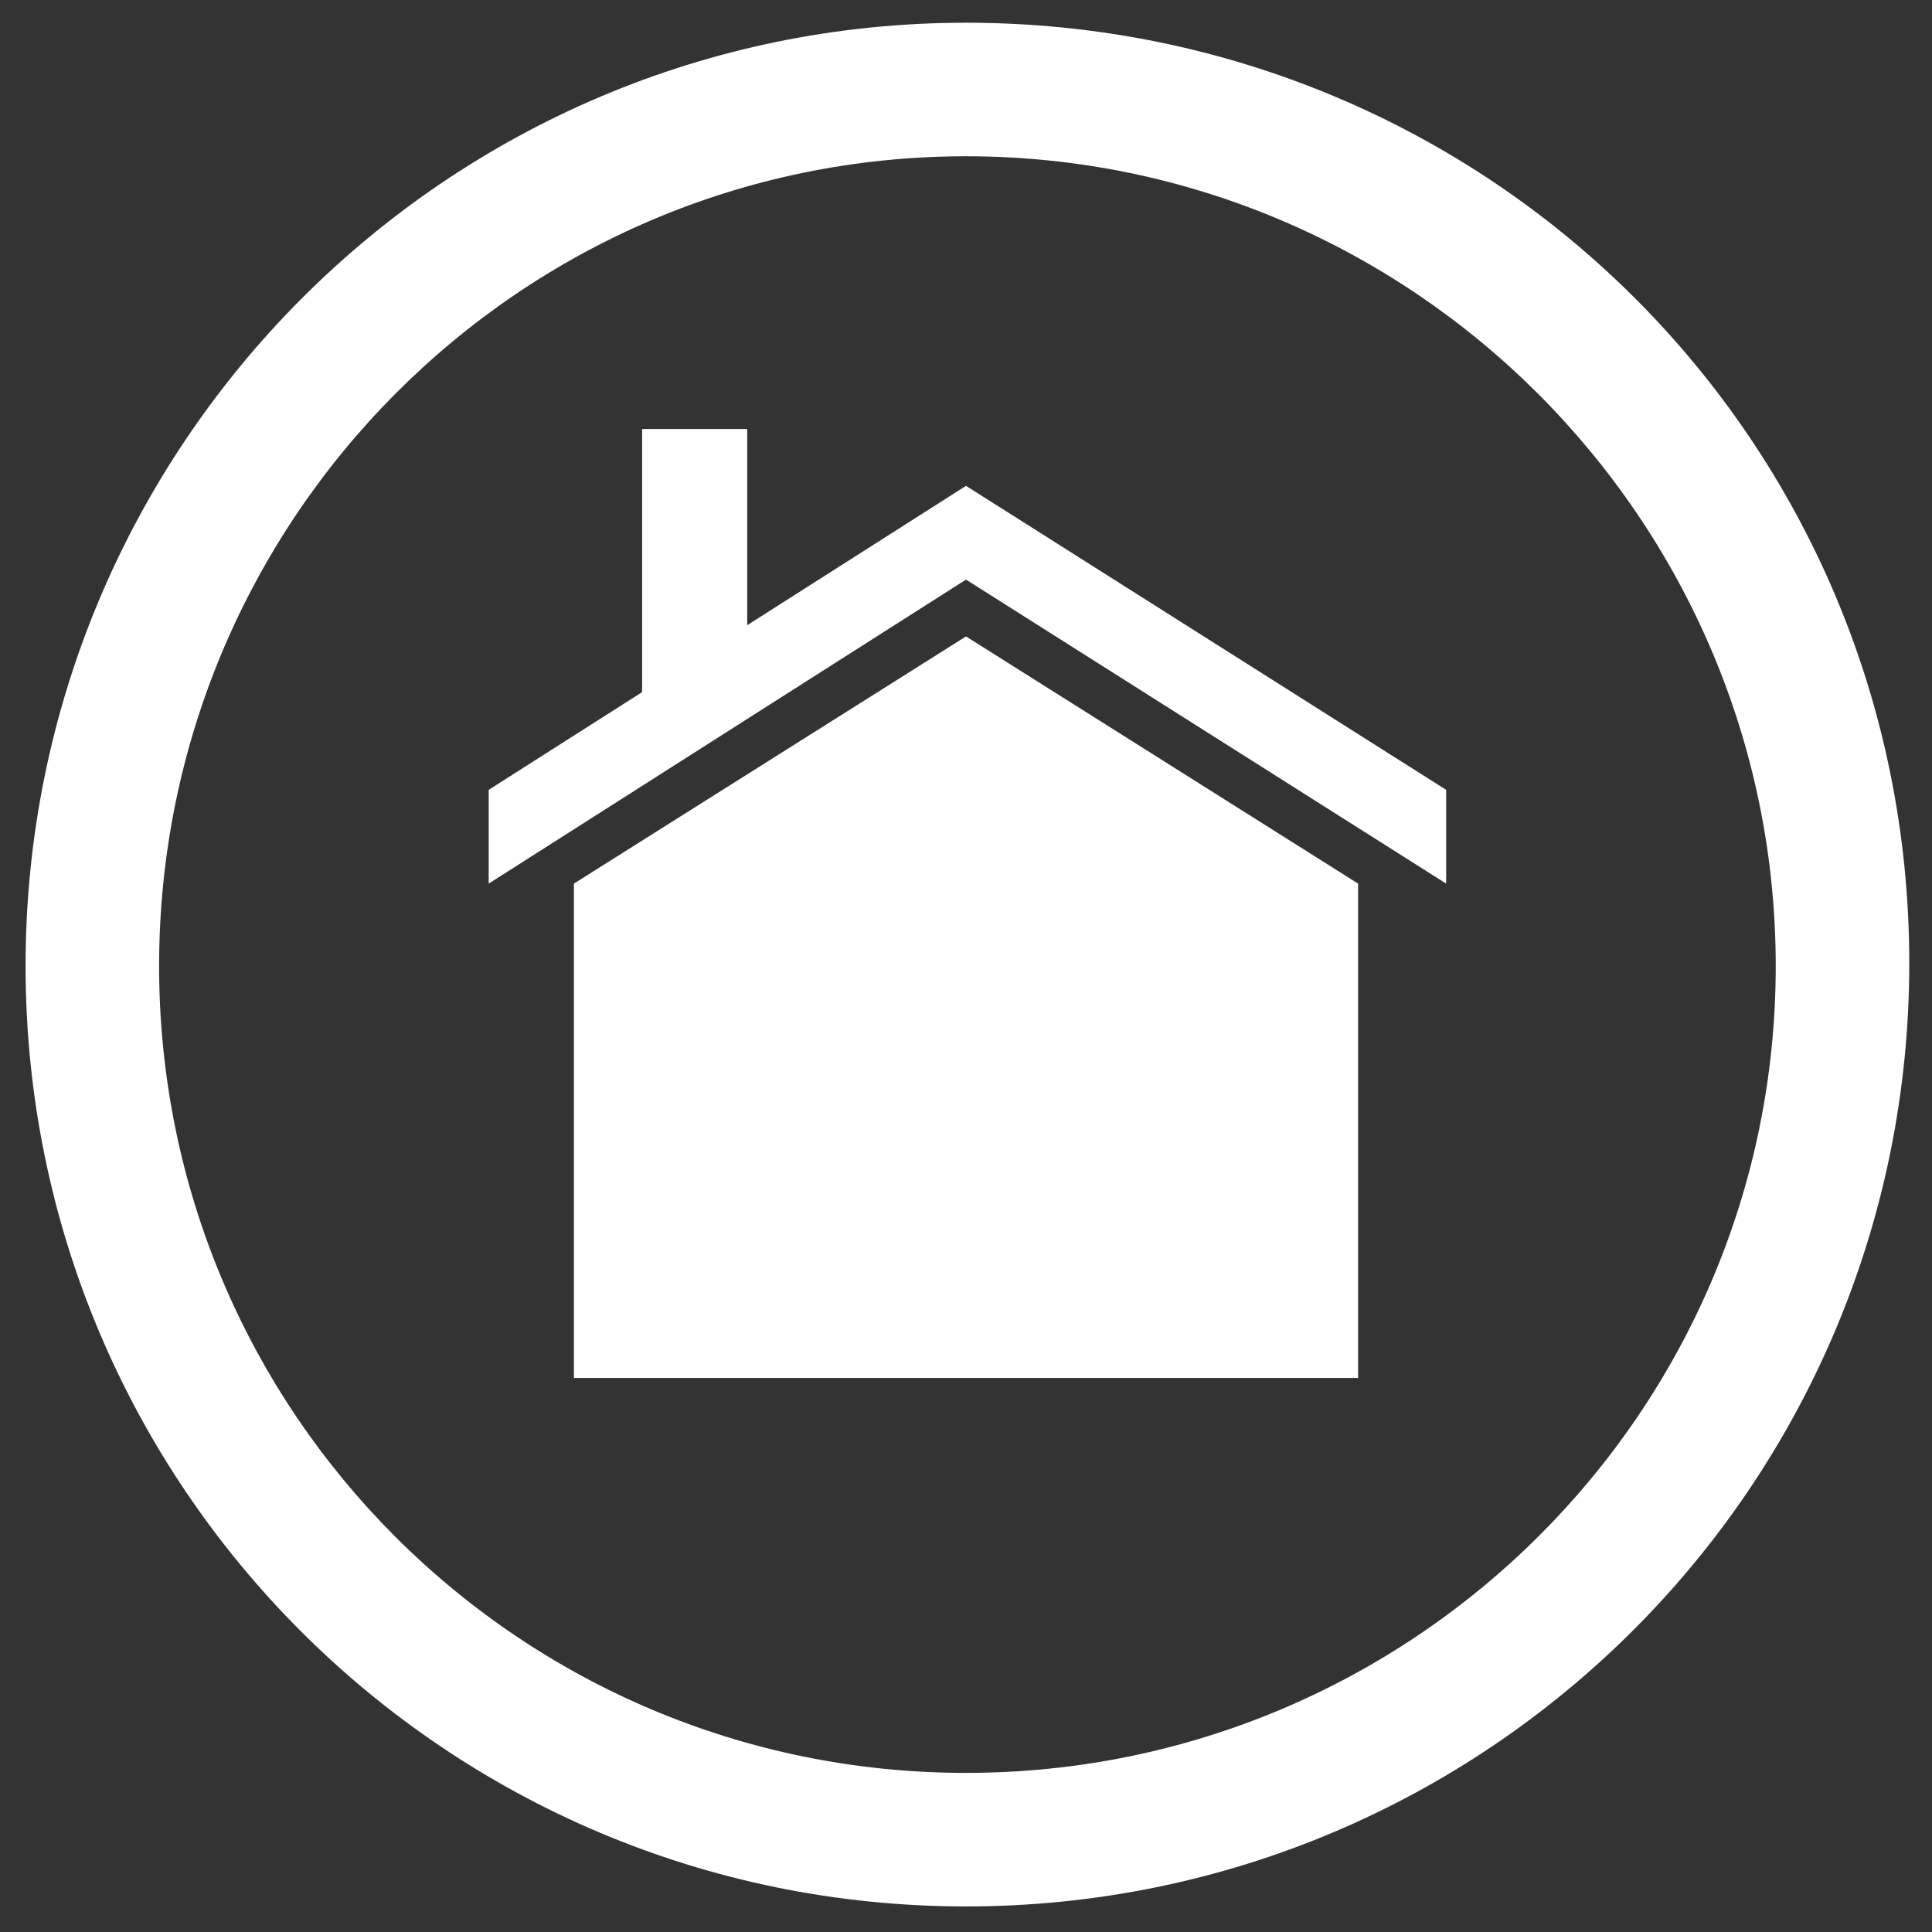 <?xml version="1.0" encoding="utf-8"?>
<!-- Generator: Adobe Illustrator 19.2.0, SVG Export Plug-In . SVG Version: 6.00 Build 0)  -->
<svg version="1.1" id="Layer_1" xmlns:sketch="http://www.bohemiancoding.com/sketch/ns"
	 xmlns="http://www.w3.org/2000/svg" xmlns:xlink="http://www.w3.org/1999/xlink" x="0px" y="0px" width="68px" height="68px"
	 viewBox="0 0 68 68" style="enable-background:new 0 0 68 68;" xml:space="preserve">
<rect x="0" y="0" width="68" height="68" fill="#333333" stroke="none"/>
<style type="text/css">
	.st0{fill:#FFFFFF;}
</style>
<g>
	<path class="st0" d="M20.2,31.1L34,22.4l13.8,8.7v17.4H20.2V31.1L20.2,31.1z M27.8,31.4h5.3v3.7h-5.3V31.4L27.8,31.4z M33.1,36.9
		v6.6h-5.3v-6.6H33.1L33.1,36.9z M34.9,31.4h5v3.7h-5V31.4L34.9,31.4z M39.9,36.9v6.6h-5v-6.6H39.9L39.9,36.9z"/>
	<polygon class="st0" points="17.2,27.8 34,17.1 50.9,27.8 50.9,31.1 34,20.4 17.2,31.1 	"/>
	<polygon class="st0" points="22.6,15.1 26.3,15.1 26.3,24.9 22.6,24.9 	"/>
</g>
<title>icon-services</title>
<desc>Created with Sketch.</desc>
<g id="Page-1" sketch:type="MSPage">
	<g id="Artboard-1" transform="translate(-244, -105)" sketch:type="MSArtboardGroup">
		<g id="icon-services" transform="translate(244, 105)" sketch:type="MSLayerGroup">
			<path id="Fill-1" sketch:type="MSShapeGroup" class="st0" d="M34,5.5c15.7,0,28.5,12.8,28.5,28.5S49.7,62.4,34,62.4
				S5.6,49.7,5.6,34S18.3,5.5,34,5.5 M34,0.8C15.7,0.8,0.9,15.7,0.9,34S15.7,67.1,34,67.1s33.2-14.8,33.2-33.2S52.4,0.8,34,0.8"/>
		</g>
	</g>
</g>
</svg>
